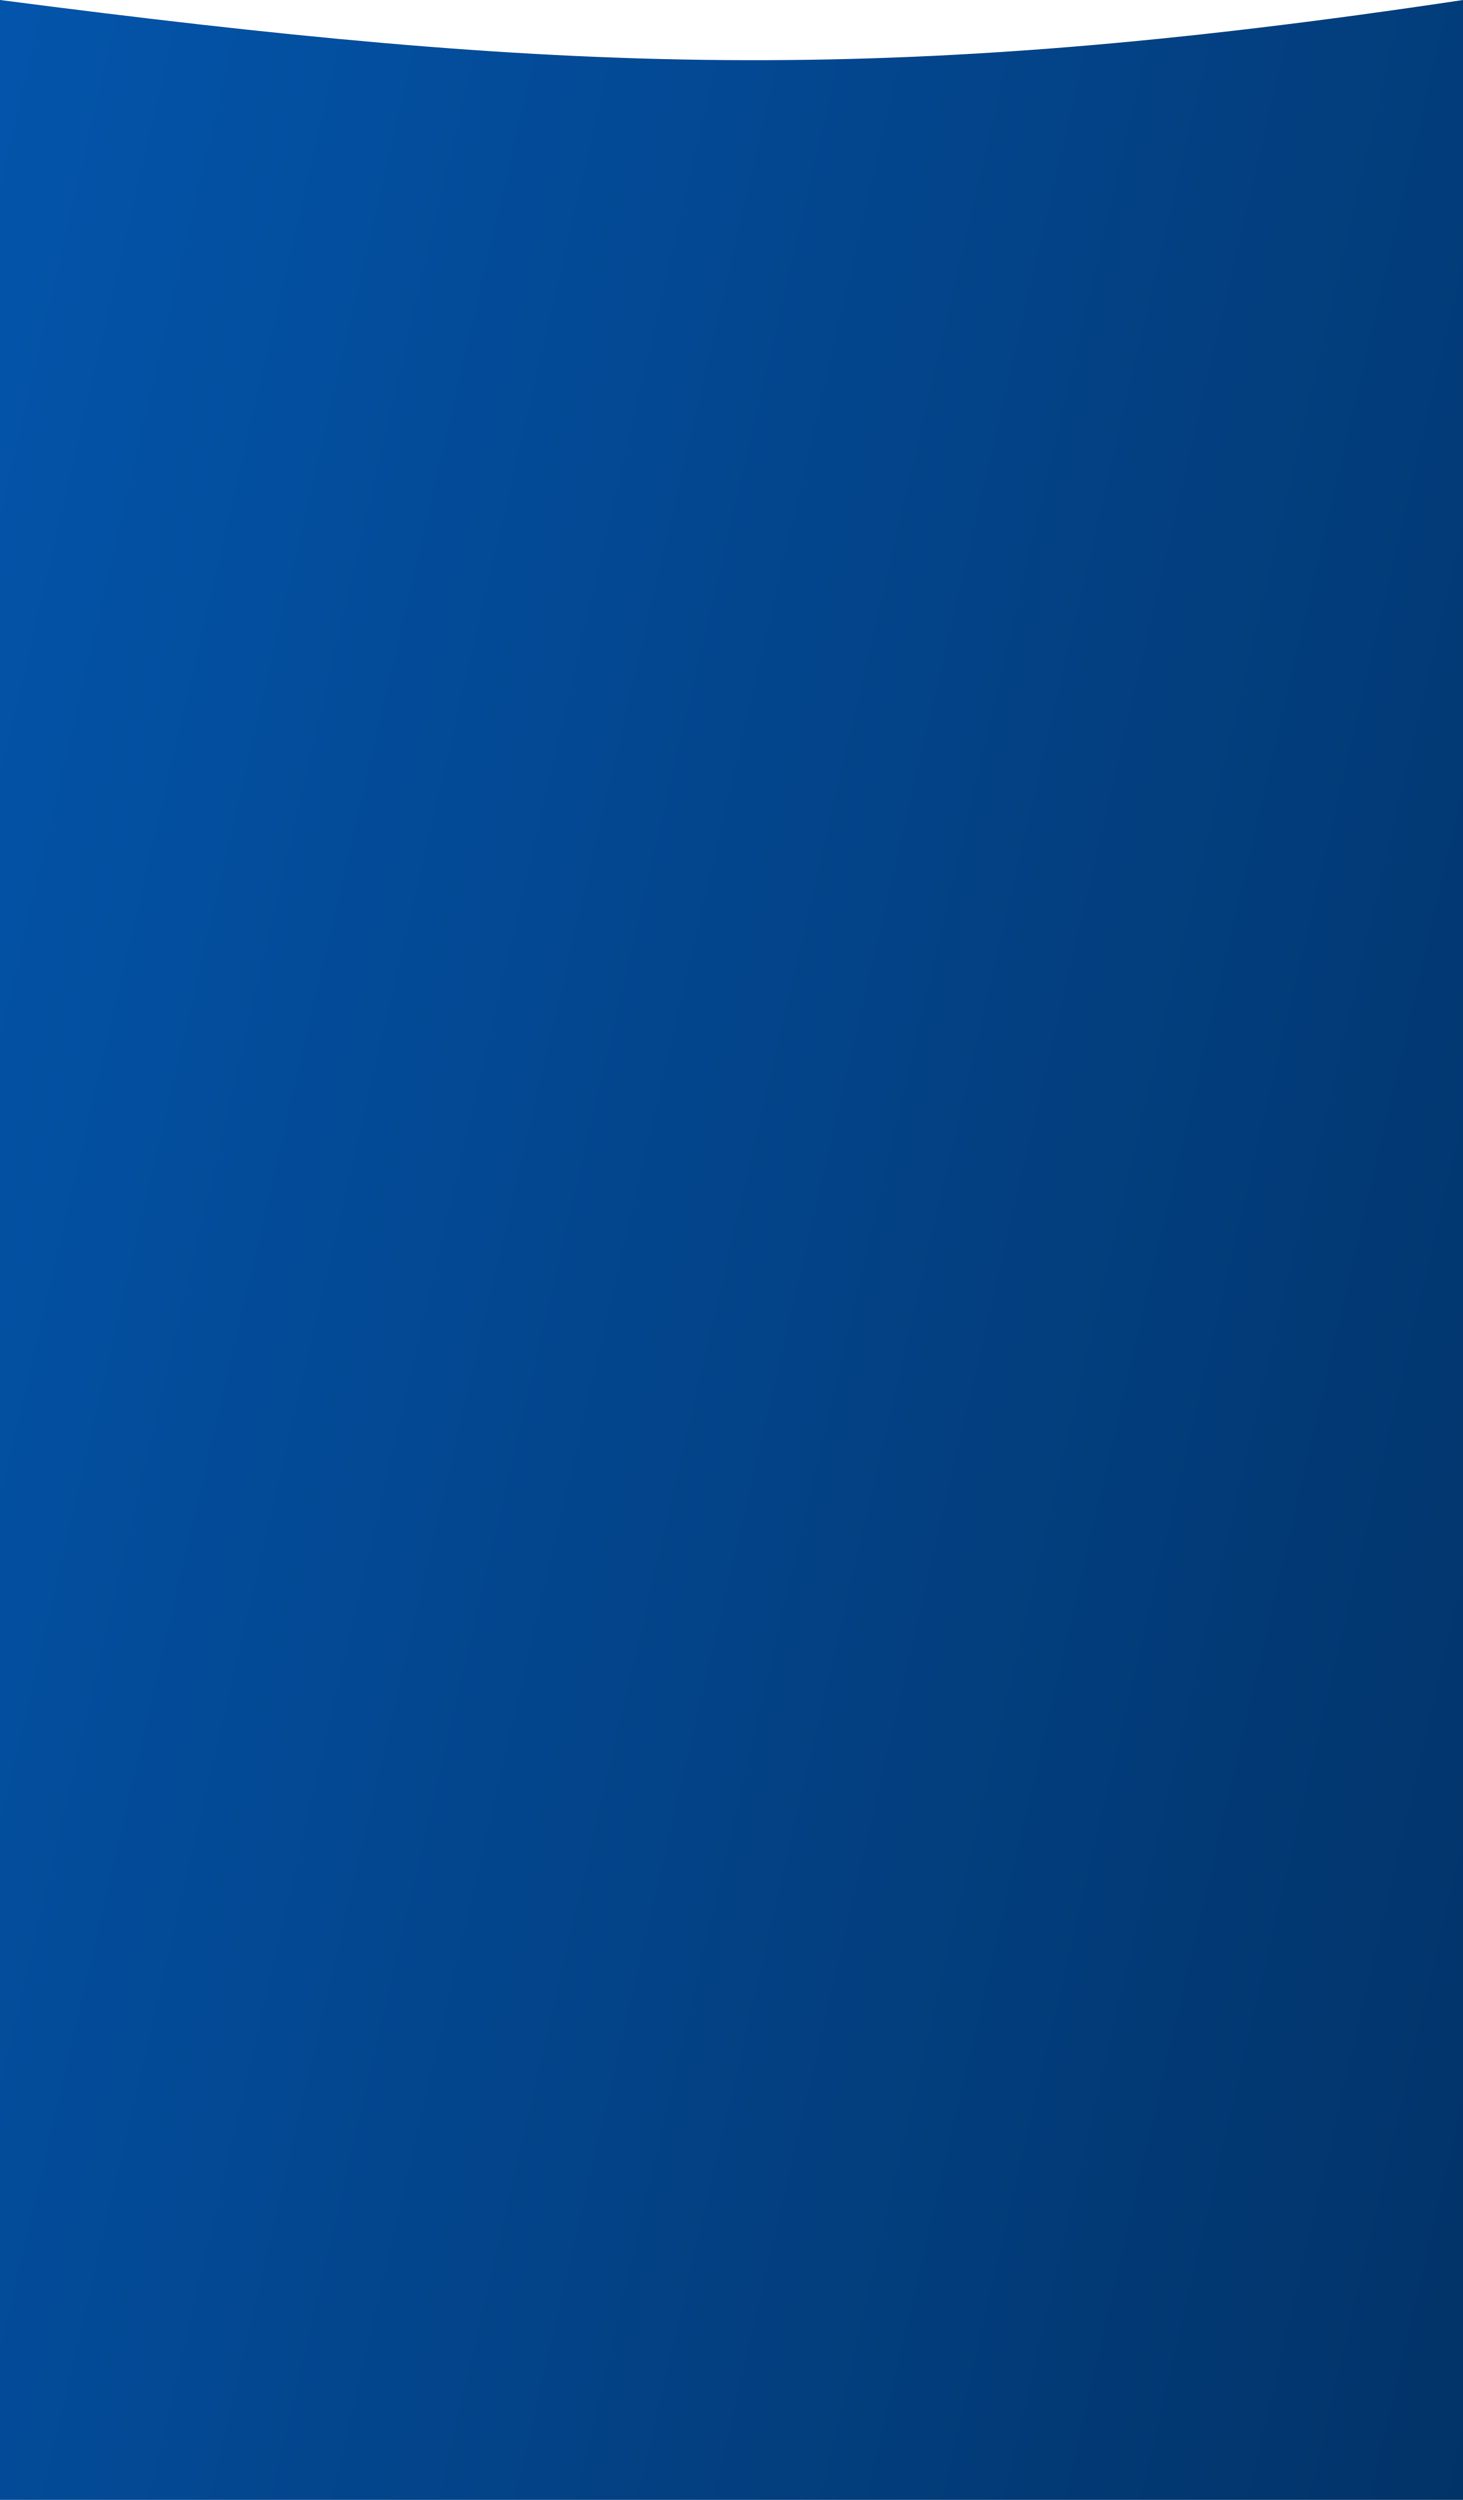 <svg width="360" height="615" viewBox="0 0 360 615" fill="none" xmlns="http://www.w3.org/2000/svg">
<path d="M0 0C138 17.913 217 21.495 360 0V615H0V0Z" fill="url(#paint0_linear_2082_2633)"/>
<defs>
<linearGradient id="paint0_linear_2082_2633" x1="-108.5" y1="-471.654" x2="604.123" y2="-305.581" gradientUnits="userSpaceOnUse">
<stop stop-color="#0463C8"/>
<stop offset="1" stop-color="#023164"/>
</linearGradient>
</defs>
</svg>
